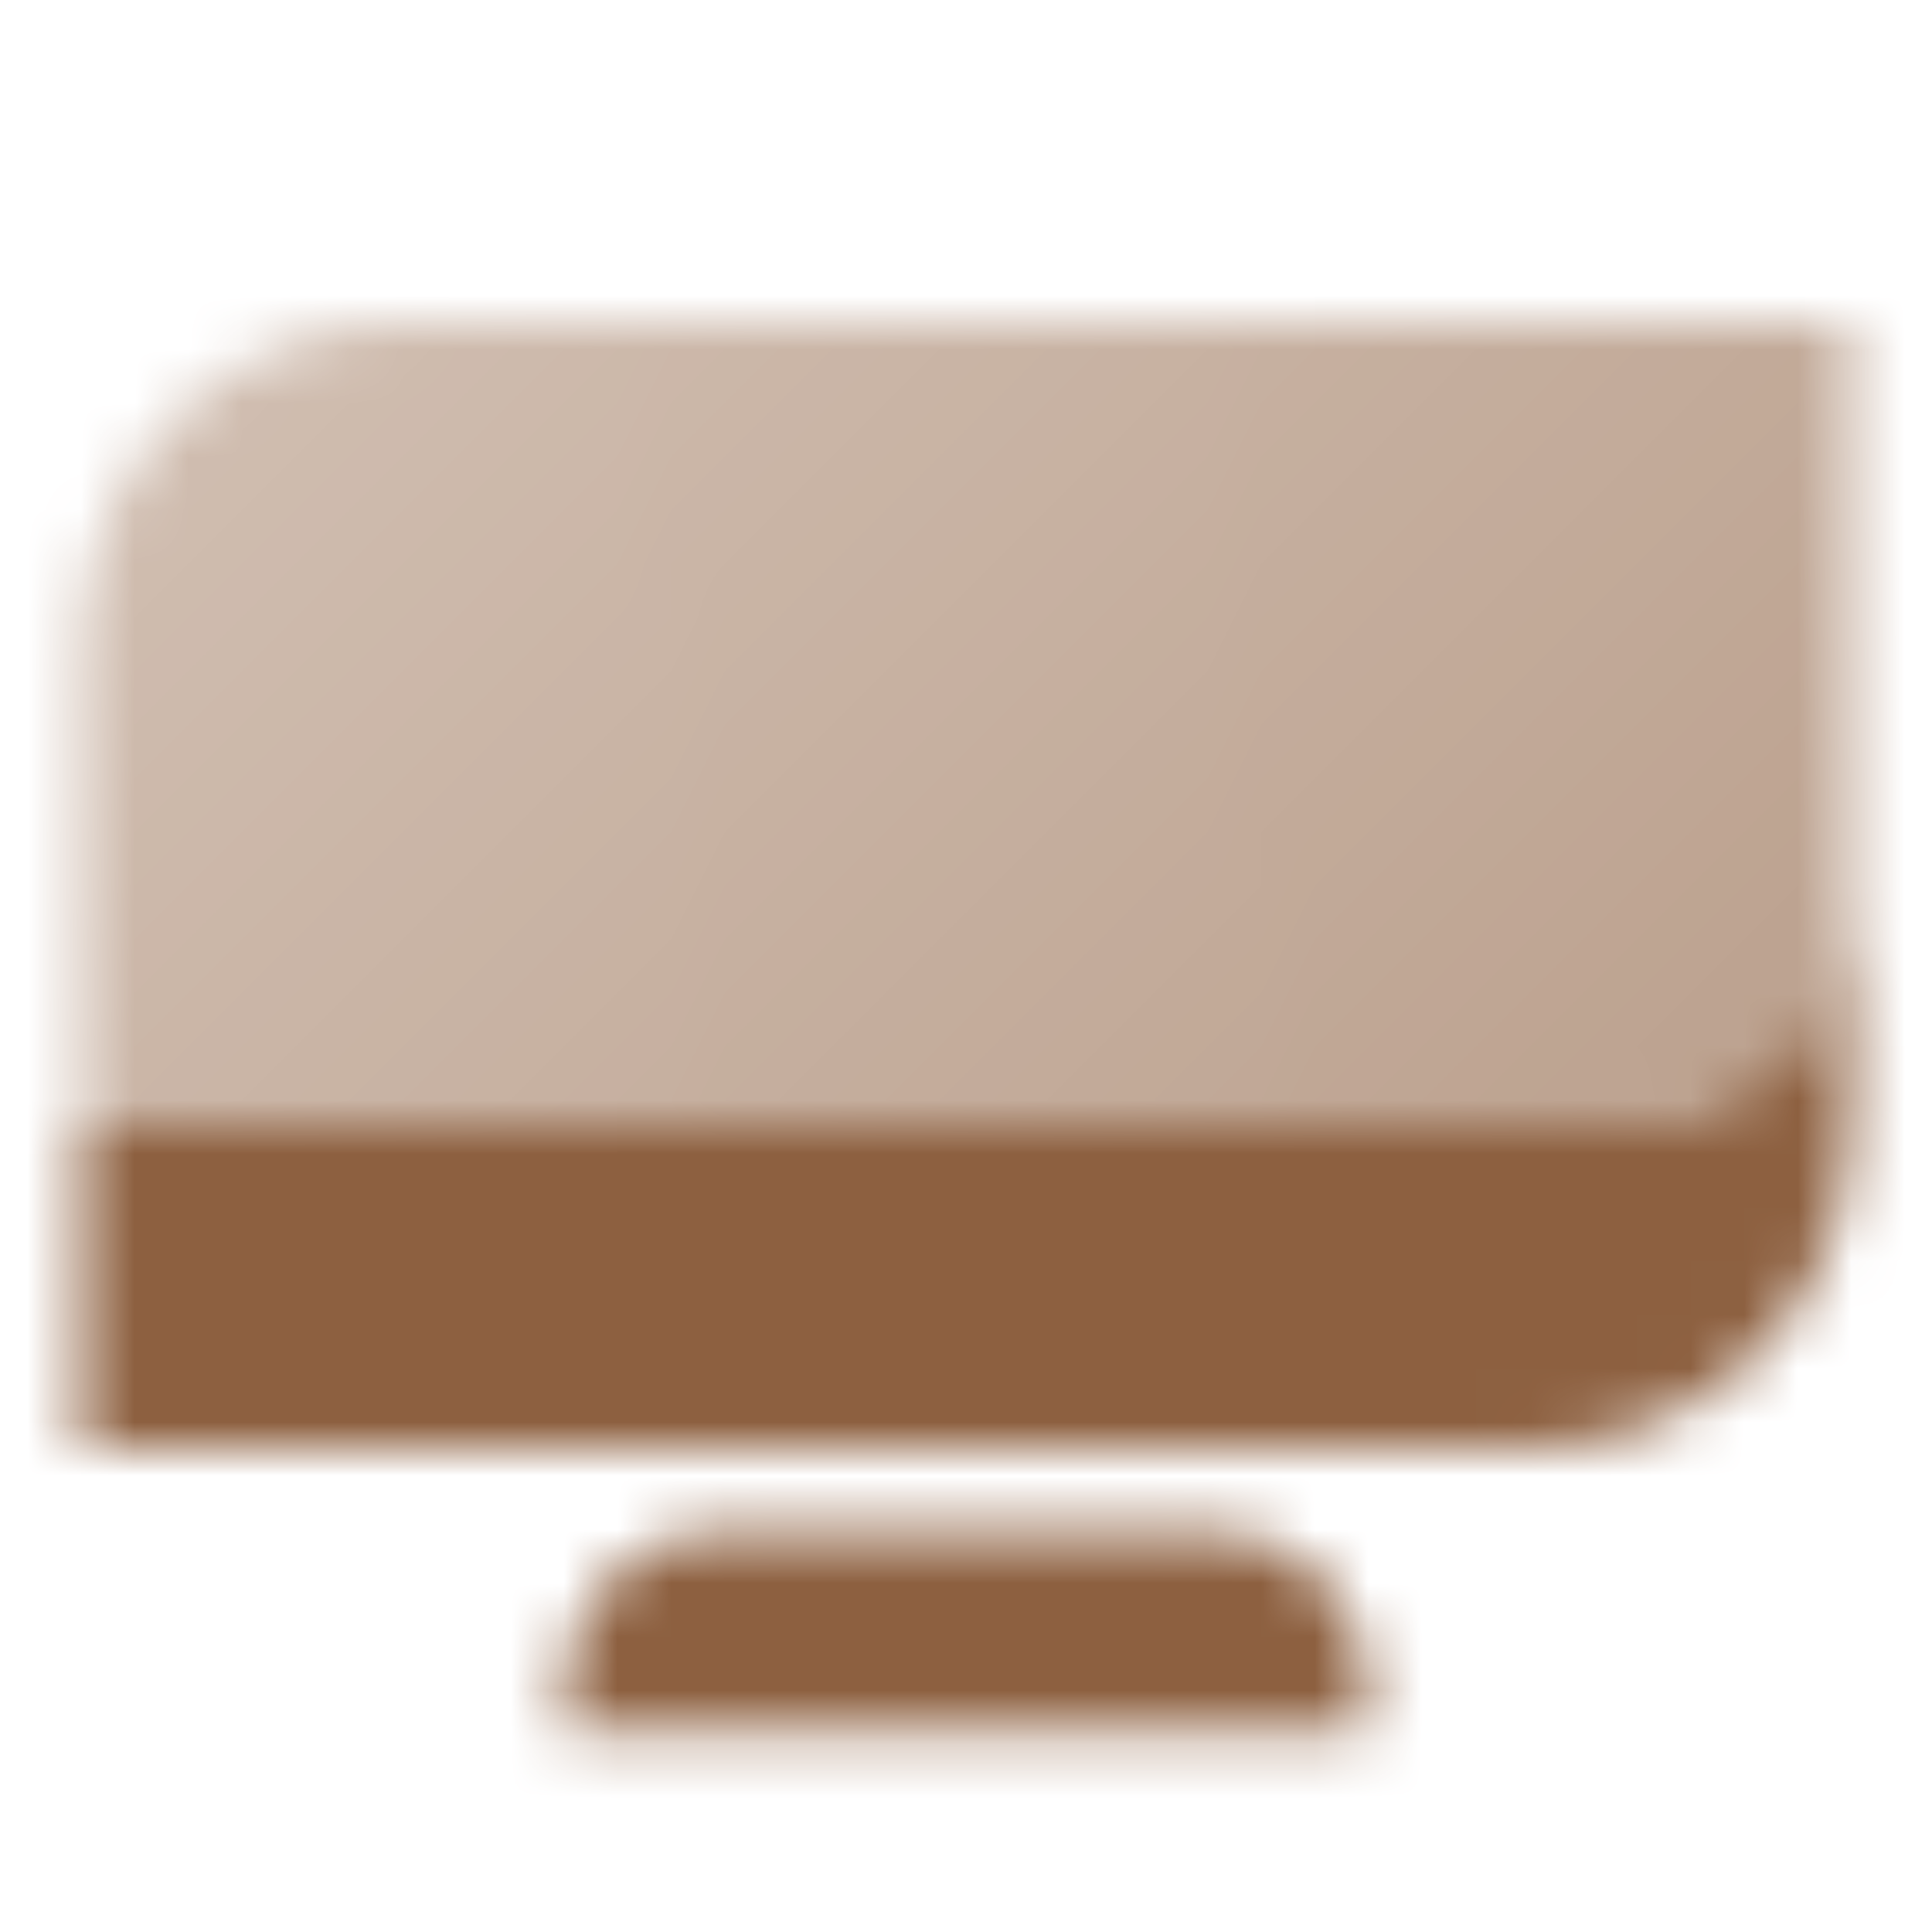 <svg width="36" height="36" viewBox="0 0 36 36" fill="none" xmlns="http://www.w3.org/2000/svg">
<g clip-path="url(#clip0_323_1990)">
<mask id="mask0_323_1990" style="mask-type:alpha" maskUnits="userSpaceOnUse" x="1" y="6" width="34" height="27">
<path fill-rule="evenodd" clip-rule="evenodd" d="M1.5 21V27H28.5C31.814 27 34.5 24.314 34.5 21V16.5C34.5 18.985 32.485 21 30 21H1.5Z" fill="black"/>
<path d="M1.5 12C1.5 8.686 4.186 6 7.5 6H34.5V16.5C34.5 18.985 32.485 21 30 21H1.5V12Z" fill="url(#paint0_linear_323_1990)"/>
<path d="M10.5 31.5C10.5 29.843 11.843 28.5 13.5 28.5H22.5C24.157 28.5 25.5 29.843 25.5 31.5V32.25H10.5V31.5Z" fill="black"/>
</mask>
<g mask="url(#mask0_323_1990)">
<path d="M0 0H36V36H0V0Z" fill="#8D6040"/>
</g>
</g>
<defs>
<linearGradient id="paint0_linear_323_1990" x1="34.5" y1="21" x2="8.993" y2="-2.228" gradientUnits="userSpaceOnUse">
<stop stop-opacity="0.6"/>
<stop offset="1" stop-opacity="0.4"/>
</linearGradient>
<clipPath id="clip0_323_1990">
<rect width="36" height="36" fill="white"/>
</clipPath>
</defs>
</svg>
